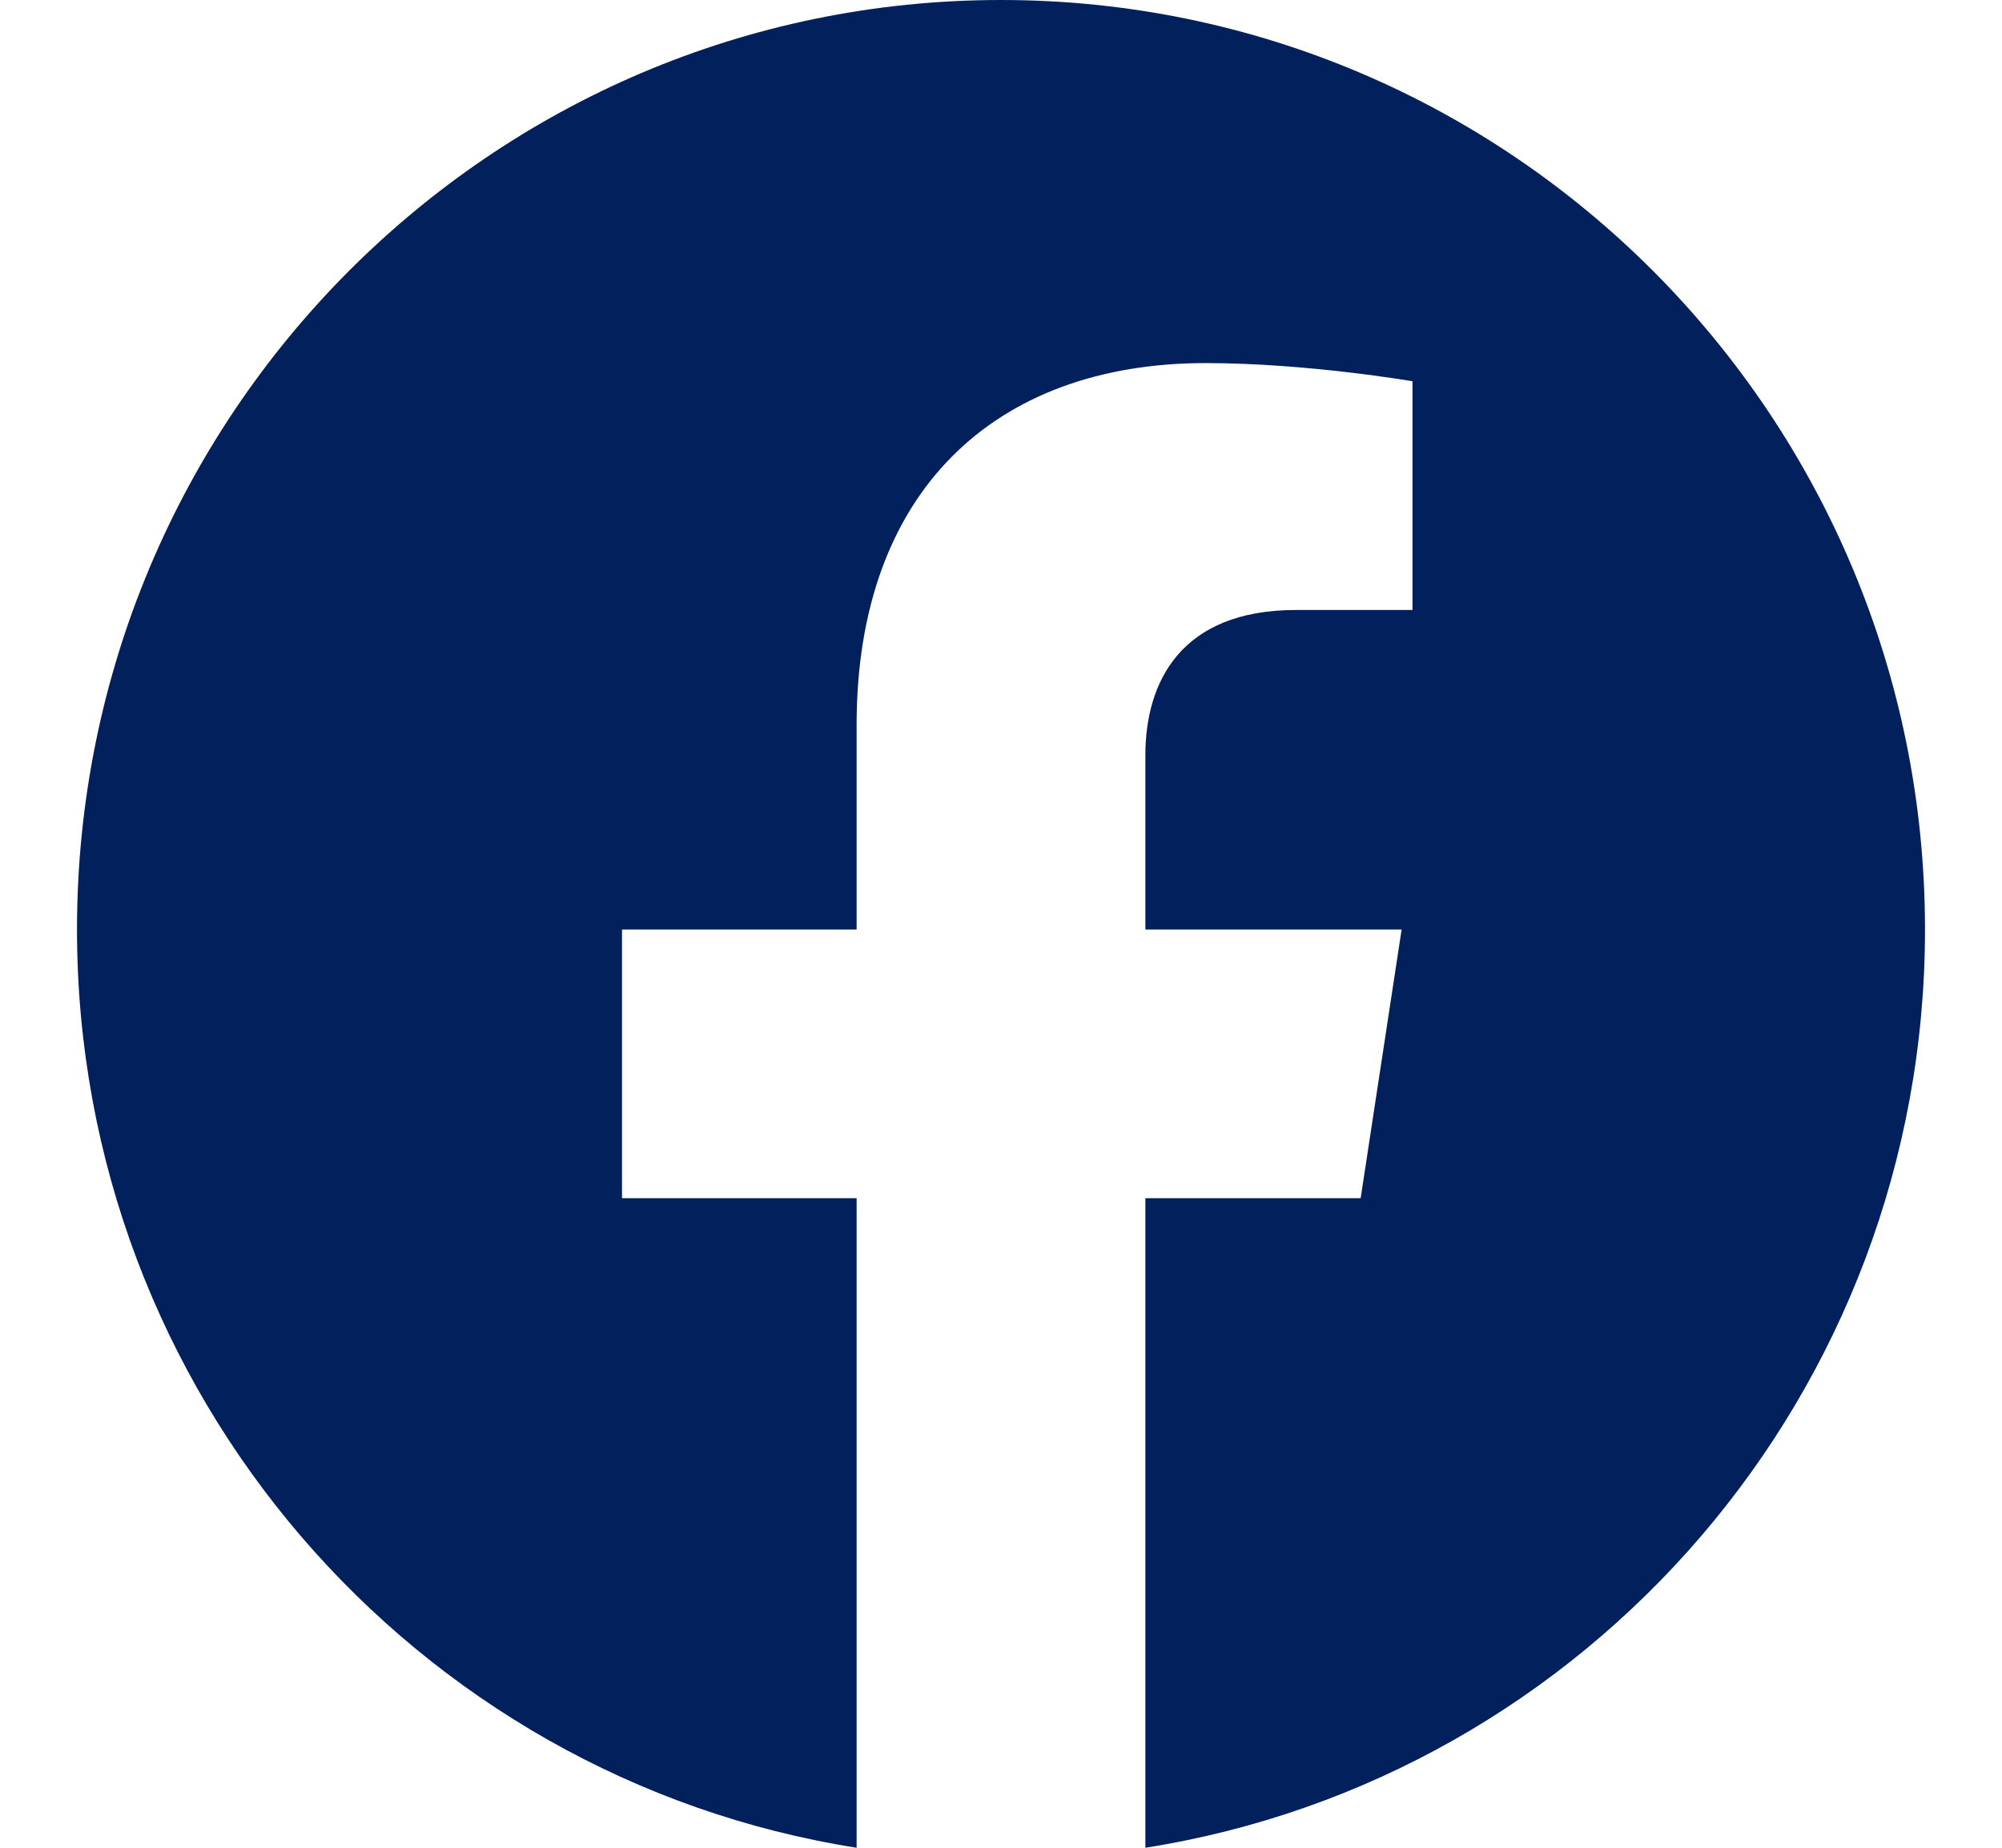 <svg width="26" height="24" viewBox="0 0 26 24" fill="none" xmlns="http://www.w3.org/2000/svg">
<path fill-rule="evenodd" clip-rule="evenodd" d="M25 12.073C25 5.405 19.627 0 13 0C6.373 0 1 5.405 1 12.073C1 18.099 5.388 23.094 11.125 24V15.563H8.078V12.073H11.125V9.413C11.125 6.388 12.916 4.716 15.658 4.716C16.971 4.716 18.344 4.952 18.344 4.952V7.923H16.831C15.34 7.923 14.875 8.854 14.875 9.809V12.073H18.203L17.671 15.563H14.875V24C20.612 23.094 25 18.099 25 12.073Z" fill="#01205C"/>
</svg>
